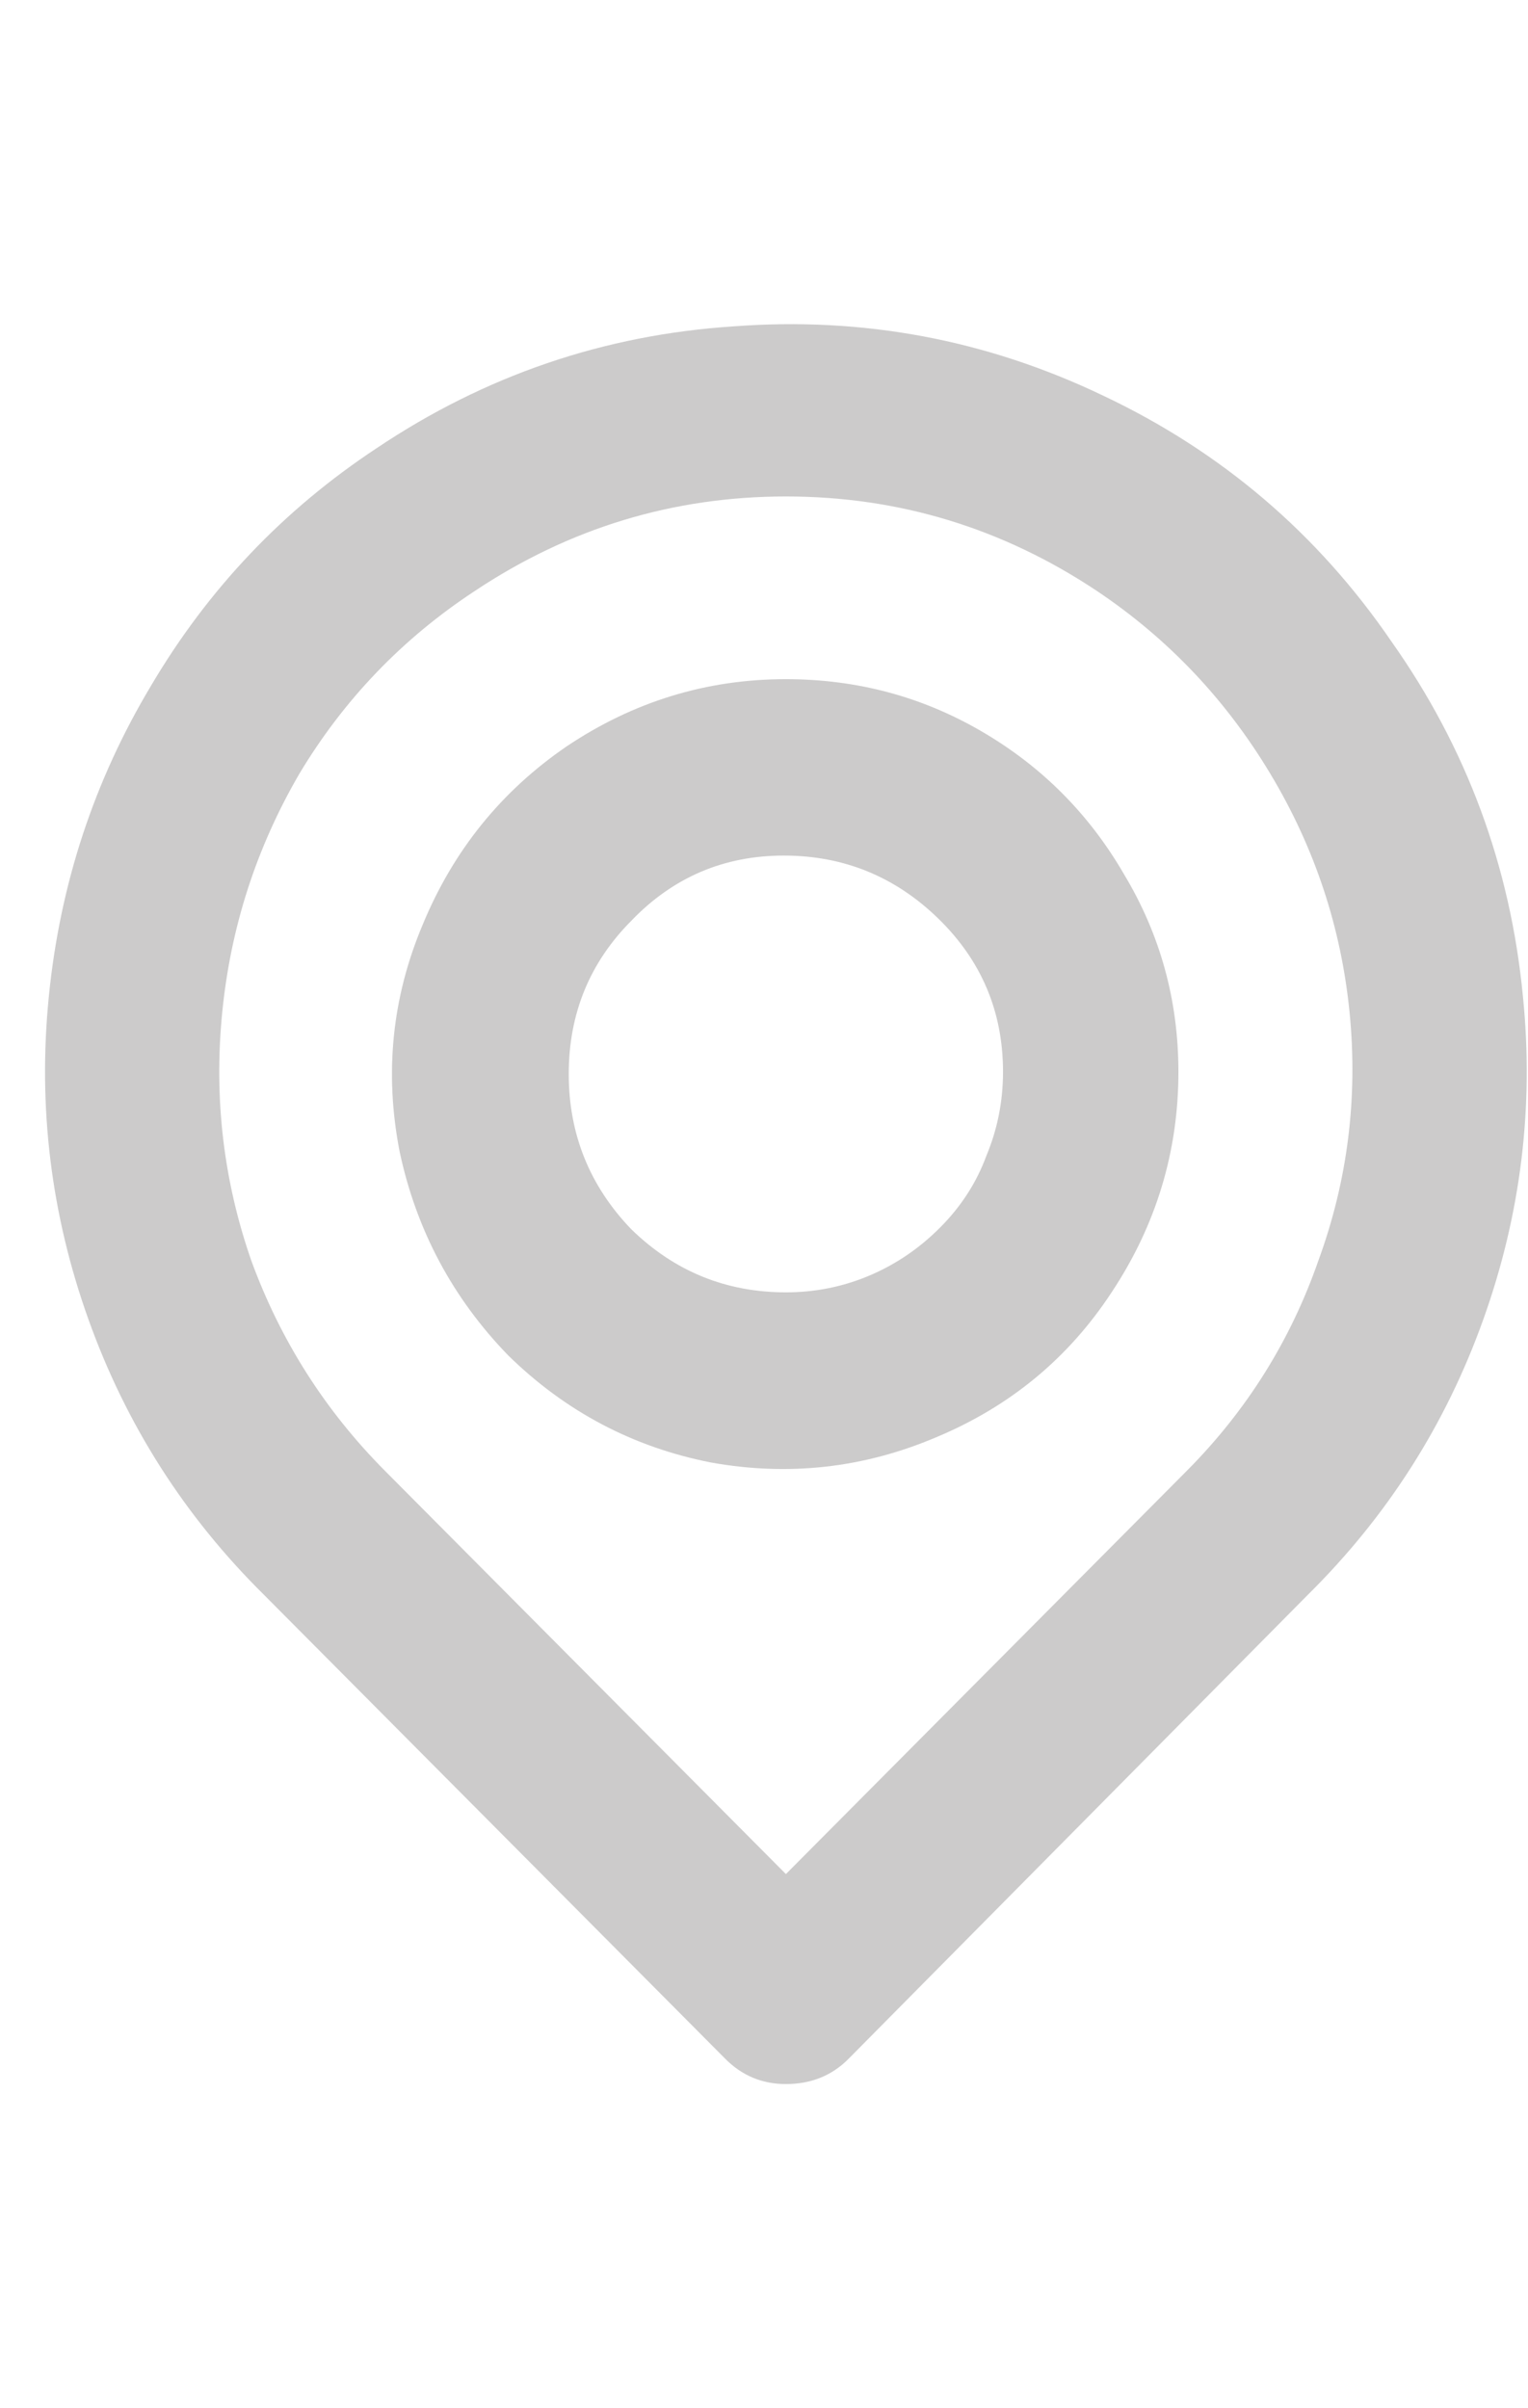 <svg width="33" height="52" viewBox="0 0 33 52" fill="none" xmlns="http://www.w3.org/2000/svg">
<path d="M32.89 21.512C33.131 23.9 32.845 26.228 32.033 28.495C31.222 30.762 29.959 32.742 28.246 34.435L18.325 44.456C17.965 44.819 17.514 45 16.973 45C16.462 45 16.026 44.819 15.665 44.456L5.7 34.435C3.986 32.742 2.724 30.762 1.912 28.495C1.1 26.228 0.815 23.9 1.055 21.512C1.296 19.094 2.032 16.857 3.265 14.801C4.497 12.715 6.12 11.007 8.135 9.677C10.479 8.105 13.05 7.229 15.845 7.047C18.641 6.836 21.302 7.334 23.827 8.544C26.382 9.753 28.456 11.521 30.049 13.849C31.673 16.146 32.62 18.701 32.89 21.512ZM25.63 31.76C26.923 30.46 27.87 28.948 28.471 27.225C29.102 25.502 29.328 23.719 29.148 21.875C28.967 20.031 28.396 18.308 27.434 16.706C26.472 15.103 25.224 13.788 23.691 12.761C21.647 11.4 19.408 10.72 16.973 10.72C14.538 10.72 12.298 11.4 10.254 12.761C8.691 13.788 7.428 15.103 6.466 16.706C5.534 18.308 4.978 20.031 4.798 21.875C4.617 23.719 4.828 25.502 5.429 27.225C6.06 28.948 7.022 30.46 8.315 31.76L16.973 40.466L25.63 31.76ZM16.973 14.665C18.506 14.665 19.919 15.043 21.211 15.799C22.504 16.554 23.526 17.582 24.278 18.882C25.059 20.182 25.45 21.603 25.45 23.144C25.45 24.867 24.969 26.454 24.007 27.905C23.075 29.326 21.813 30.369 20.219 31.034C18.656 31.699 17.033 31.881 15.349 31.578C13.666 31.246 12.208 30.475 10.975 29.266C9.773 28.026 8.991 26.56 8.631 24.867C8.3 23.174 8.465 21.542 9.127 19.97C9.788 18.368 10.825 17.083 12.238 16.116C13.681 15.149 15.259 14.665 16.973 14.665ZM16.973 27.905C17.604 27.905 18.205 27.785 18.776 27.543C19.348 27.301 19.859 26.953 20.309 26.5C20.76 26.046 21.091 25.532 21.302 24.958C21.542 24.384 21.662 23.779 21.662 23.144C21.662 21.845 21.196 20.741 20.264 19.834C19.332 18.927 18.22 18.474 16.928 18.474C15.635 18.474 14.538 18.942 13.636 19.88C12.734 20.786 12.283 21.89 12.283 23.19C12.283 24.489 12.734 25.608 13.636 26.545C14.568 27.452 15.68 27.905 16.973 27.905Z" fill="#CCCBCB"/>
</svg>

